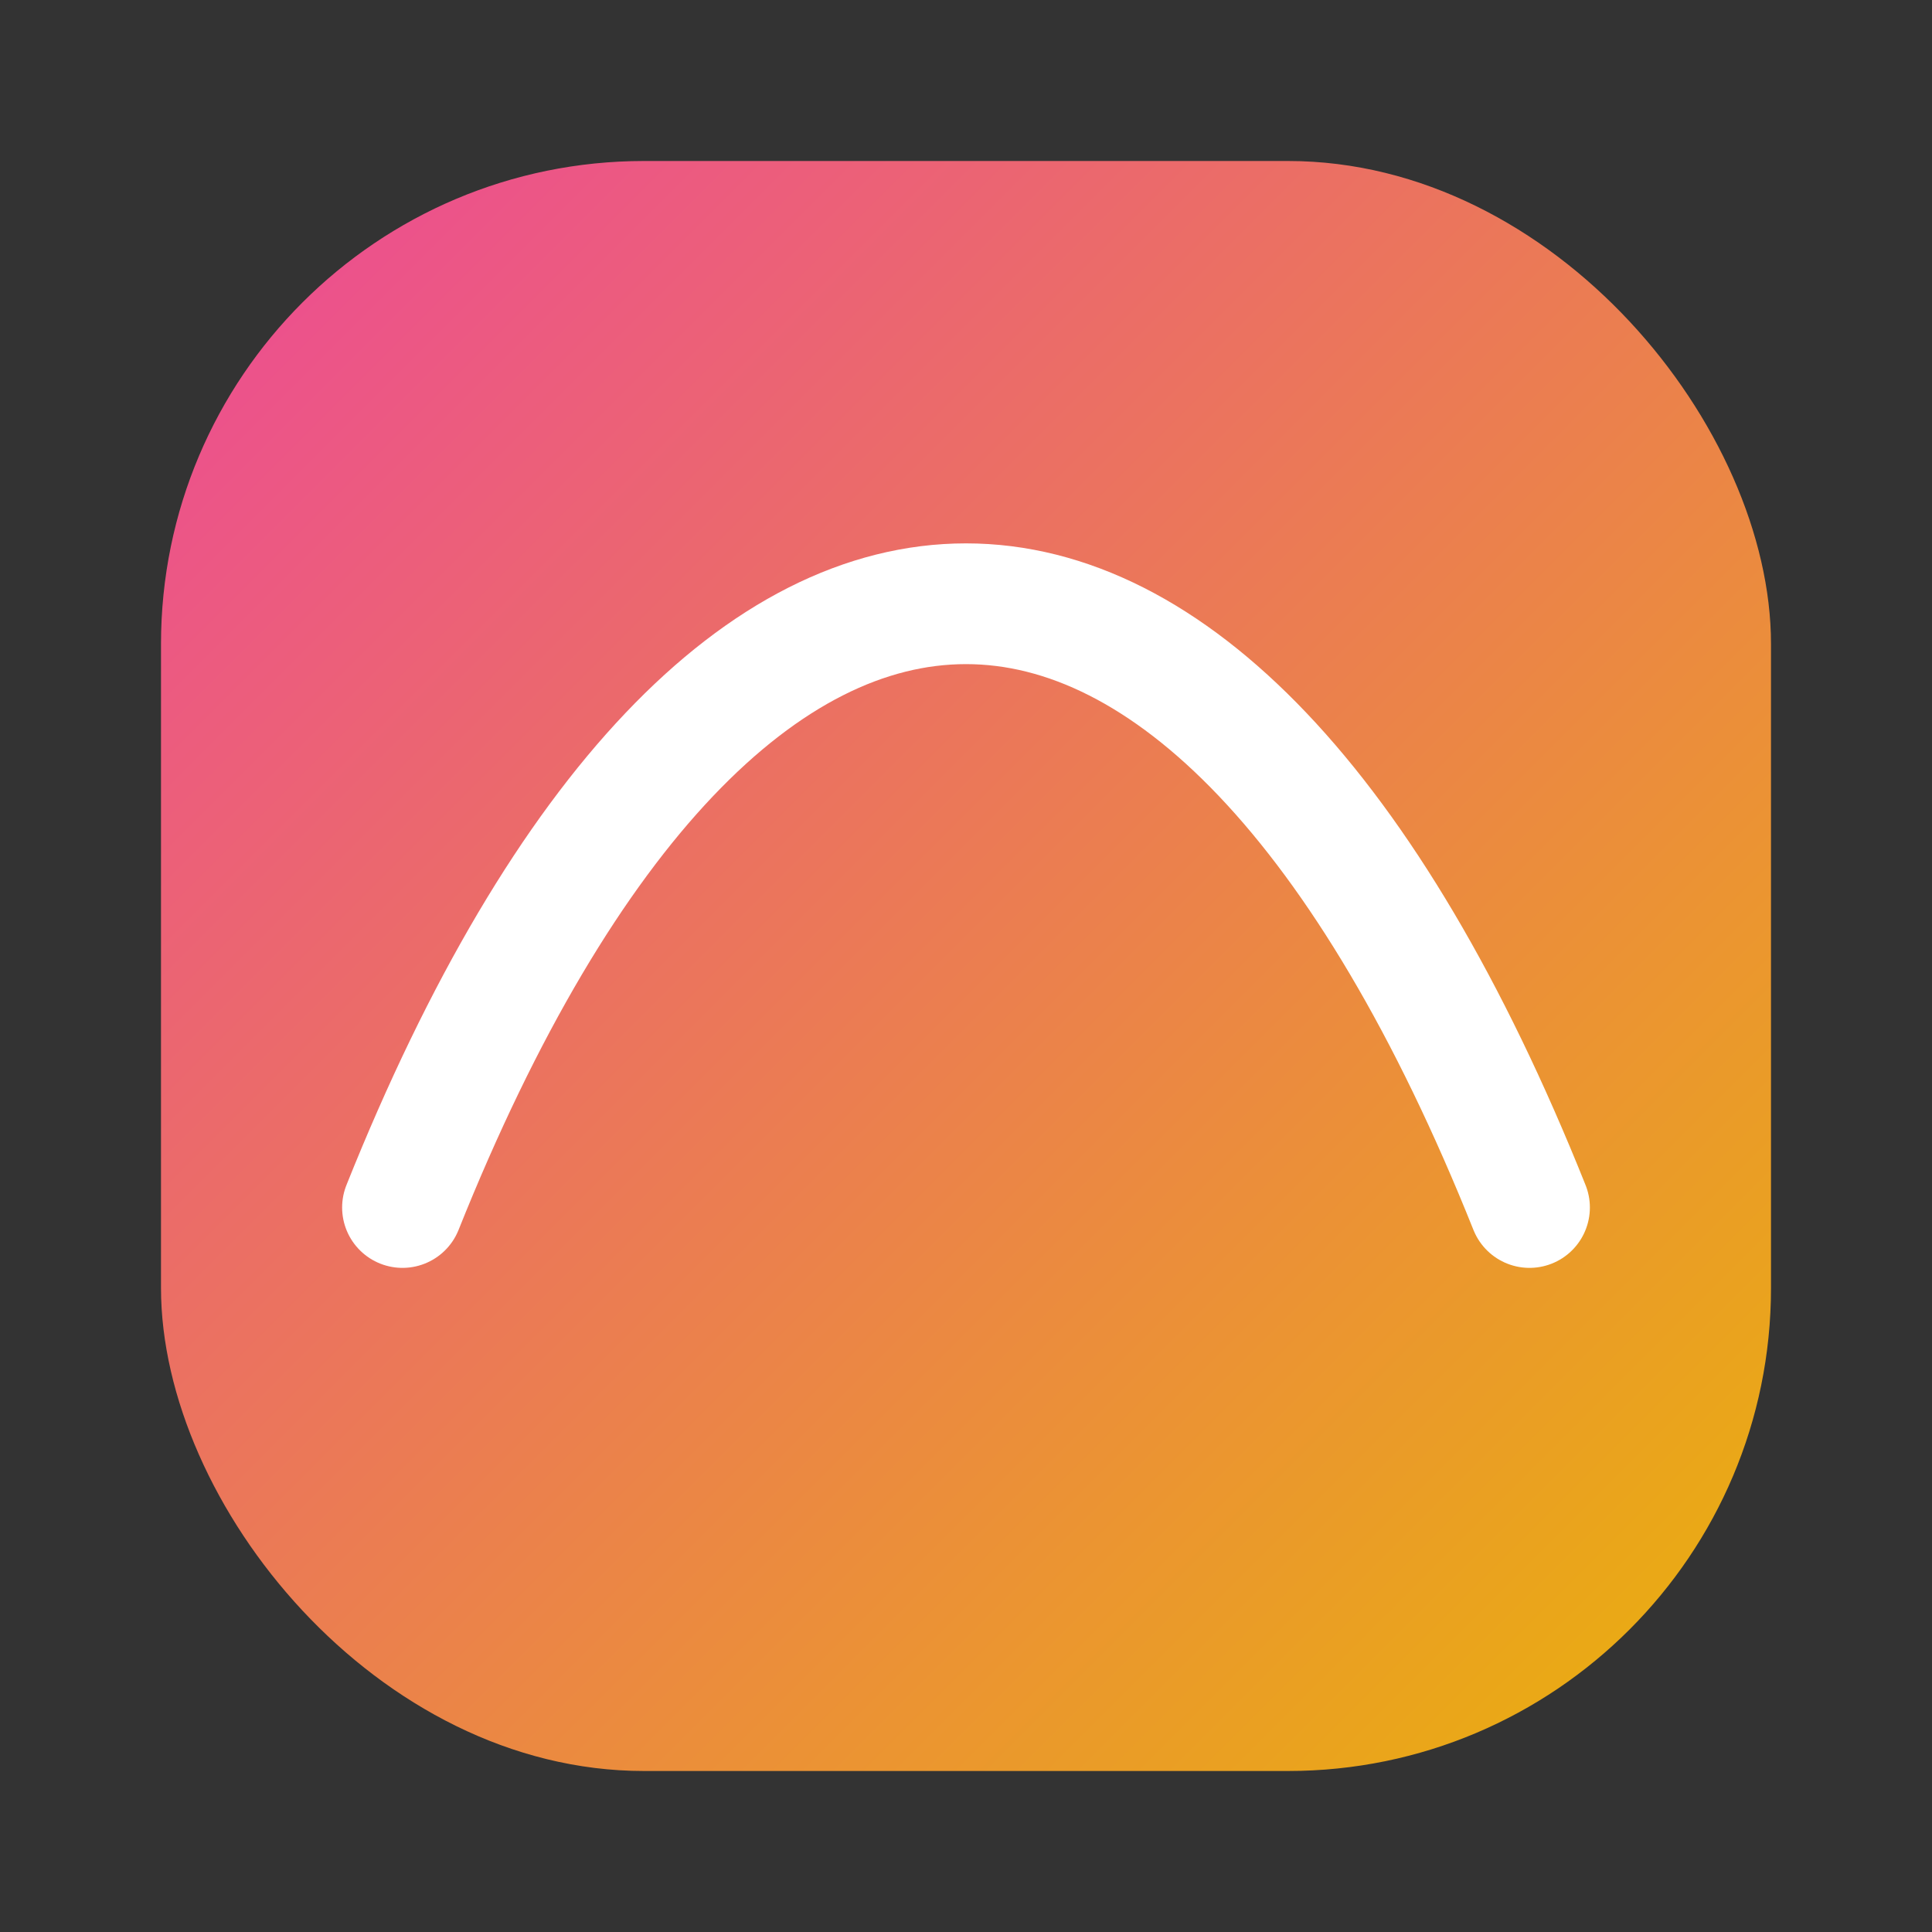 <svg xmlns="http://www.w3.org/2000/svg" viewBox="0 0 48 48" width="28" height="28" aria-hidden="true">
  <rect x="0" y="0" width="48" height="48" fill="#333333" stroke="none"/>
  <defs><linearGradient id="g" x1="0" y1="0" x2="1" y2="1">
    <stop offset="0" stop-color="#ec4899"/><stop offset="1" stop-color="#eab308"/></linearGradient></defs>
  <rect x="4" y="4" width="40" height="40" rx="12" fill="url(#g)"/>
  <path d="M10 30 C18 10, 30 10, 38 30" stroke="#fff" stroke-width="3" fill="none" stroke-linecap="round" stroke-linejoin="round"/>
</svg>